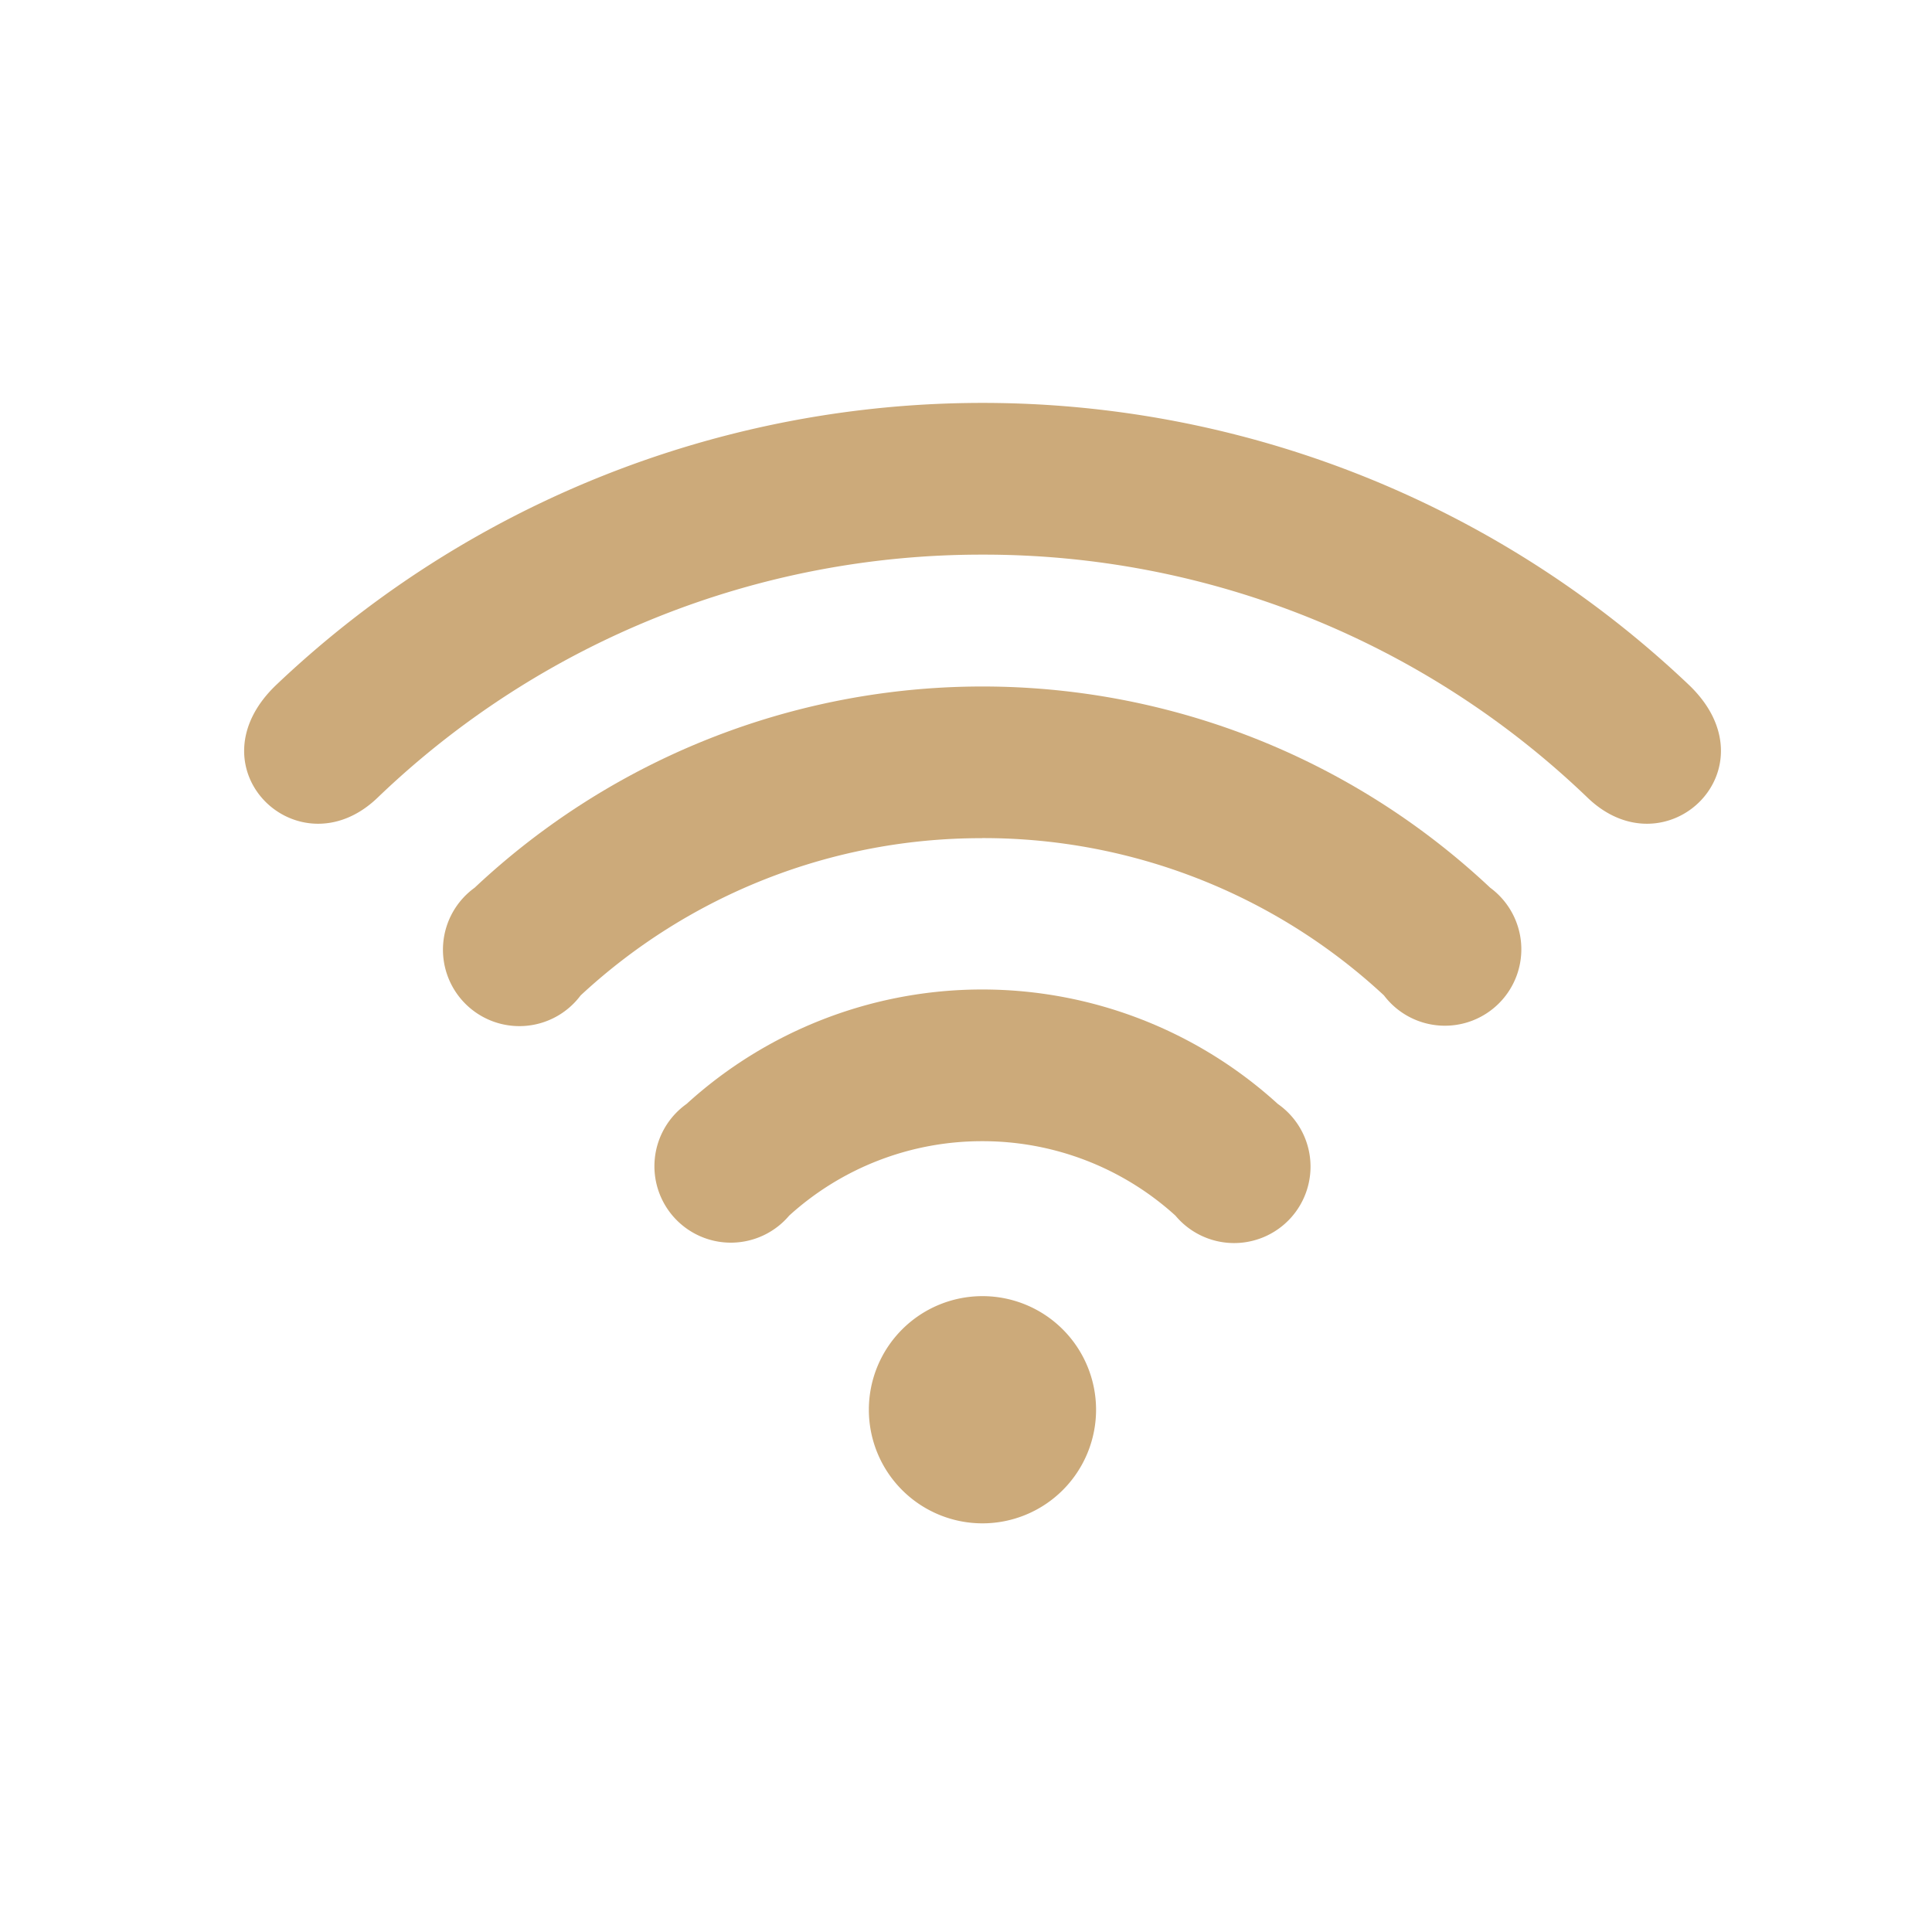 <svg xmlns="http://www.w3.org/2000/svg" xmlns:xlink="http://www.w3.org/1999/xlink" width="25" height="25" viewBox="0 0 25 25">
  <defs>
    <clipPath id="clip-path">
      <rect id="Rectangle_103" data-name="Rectangle 103" width="25" height="25"/>
    </clipPath>
  </defs>
  <g id="a" clip-path="url(#clip-path)">
    <g id="Group_81" data-name="Group 81" transform="translate(3.158 5.214)">
      <path id="Path_297" data-name="Path 297" d="M9.554,1.963A11.273,11.273,0,0,0,1.731,5.105c-1.025.99-2.456-.39-1.3-1.47a13.271,13.271,0,0,1,18.251,0c1.155,1.08-.277,2.46-1.3,1.47A11.273,11.273,0,0,0,9.554,1.963Z" fill="#ccaa7a"/>
      <path id="Path_298" data-name="Path 298" d="M7.784,3.124a7.613,7.613,0,0,0-5.2,2.035A.989.989,0,1,1,1.213,3.765a9.592,9.592,0,0,1,13.141,0,.989.989,0,1,1-1.375,1.393,7.613,7.613,0,0,0-5.2-2.035Z" transform="translate(1.771 2.508)" fill="#ccaa7a"/>
      <path id="Path_299" data-name="Path 299" d="M5.928,4.365a3.708,3.708,0,0,0-2.5.963A.989.989,0,1,1,2.1,3.883a5.681,5.681,0,0,1,7.651,0A.989.989,0,1,1,8.426,5.328a3.708,3.708,0,0,0-2.5-.963Z" transform="translate(3.626 5.188)" fill="#ccaa7a"/>
      <path id="Path_300" data-name="Path 300" d="M4.029,3.658a1.47,1.47,0,1,1-1.47,1.47,1.47,1.47,0,0,1,1.47-1.47Z" transform="translate(5.526 7.9)" fill="#ccaa7a" fill-rule="evenodd"/>
    </g>
  </g>
</svg>
